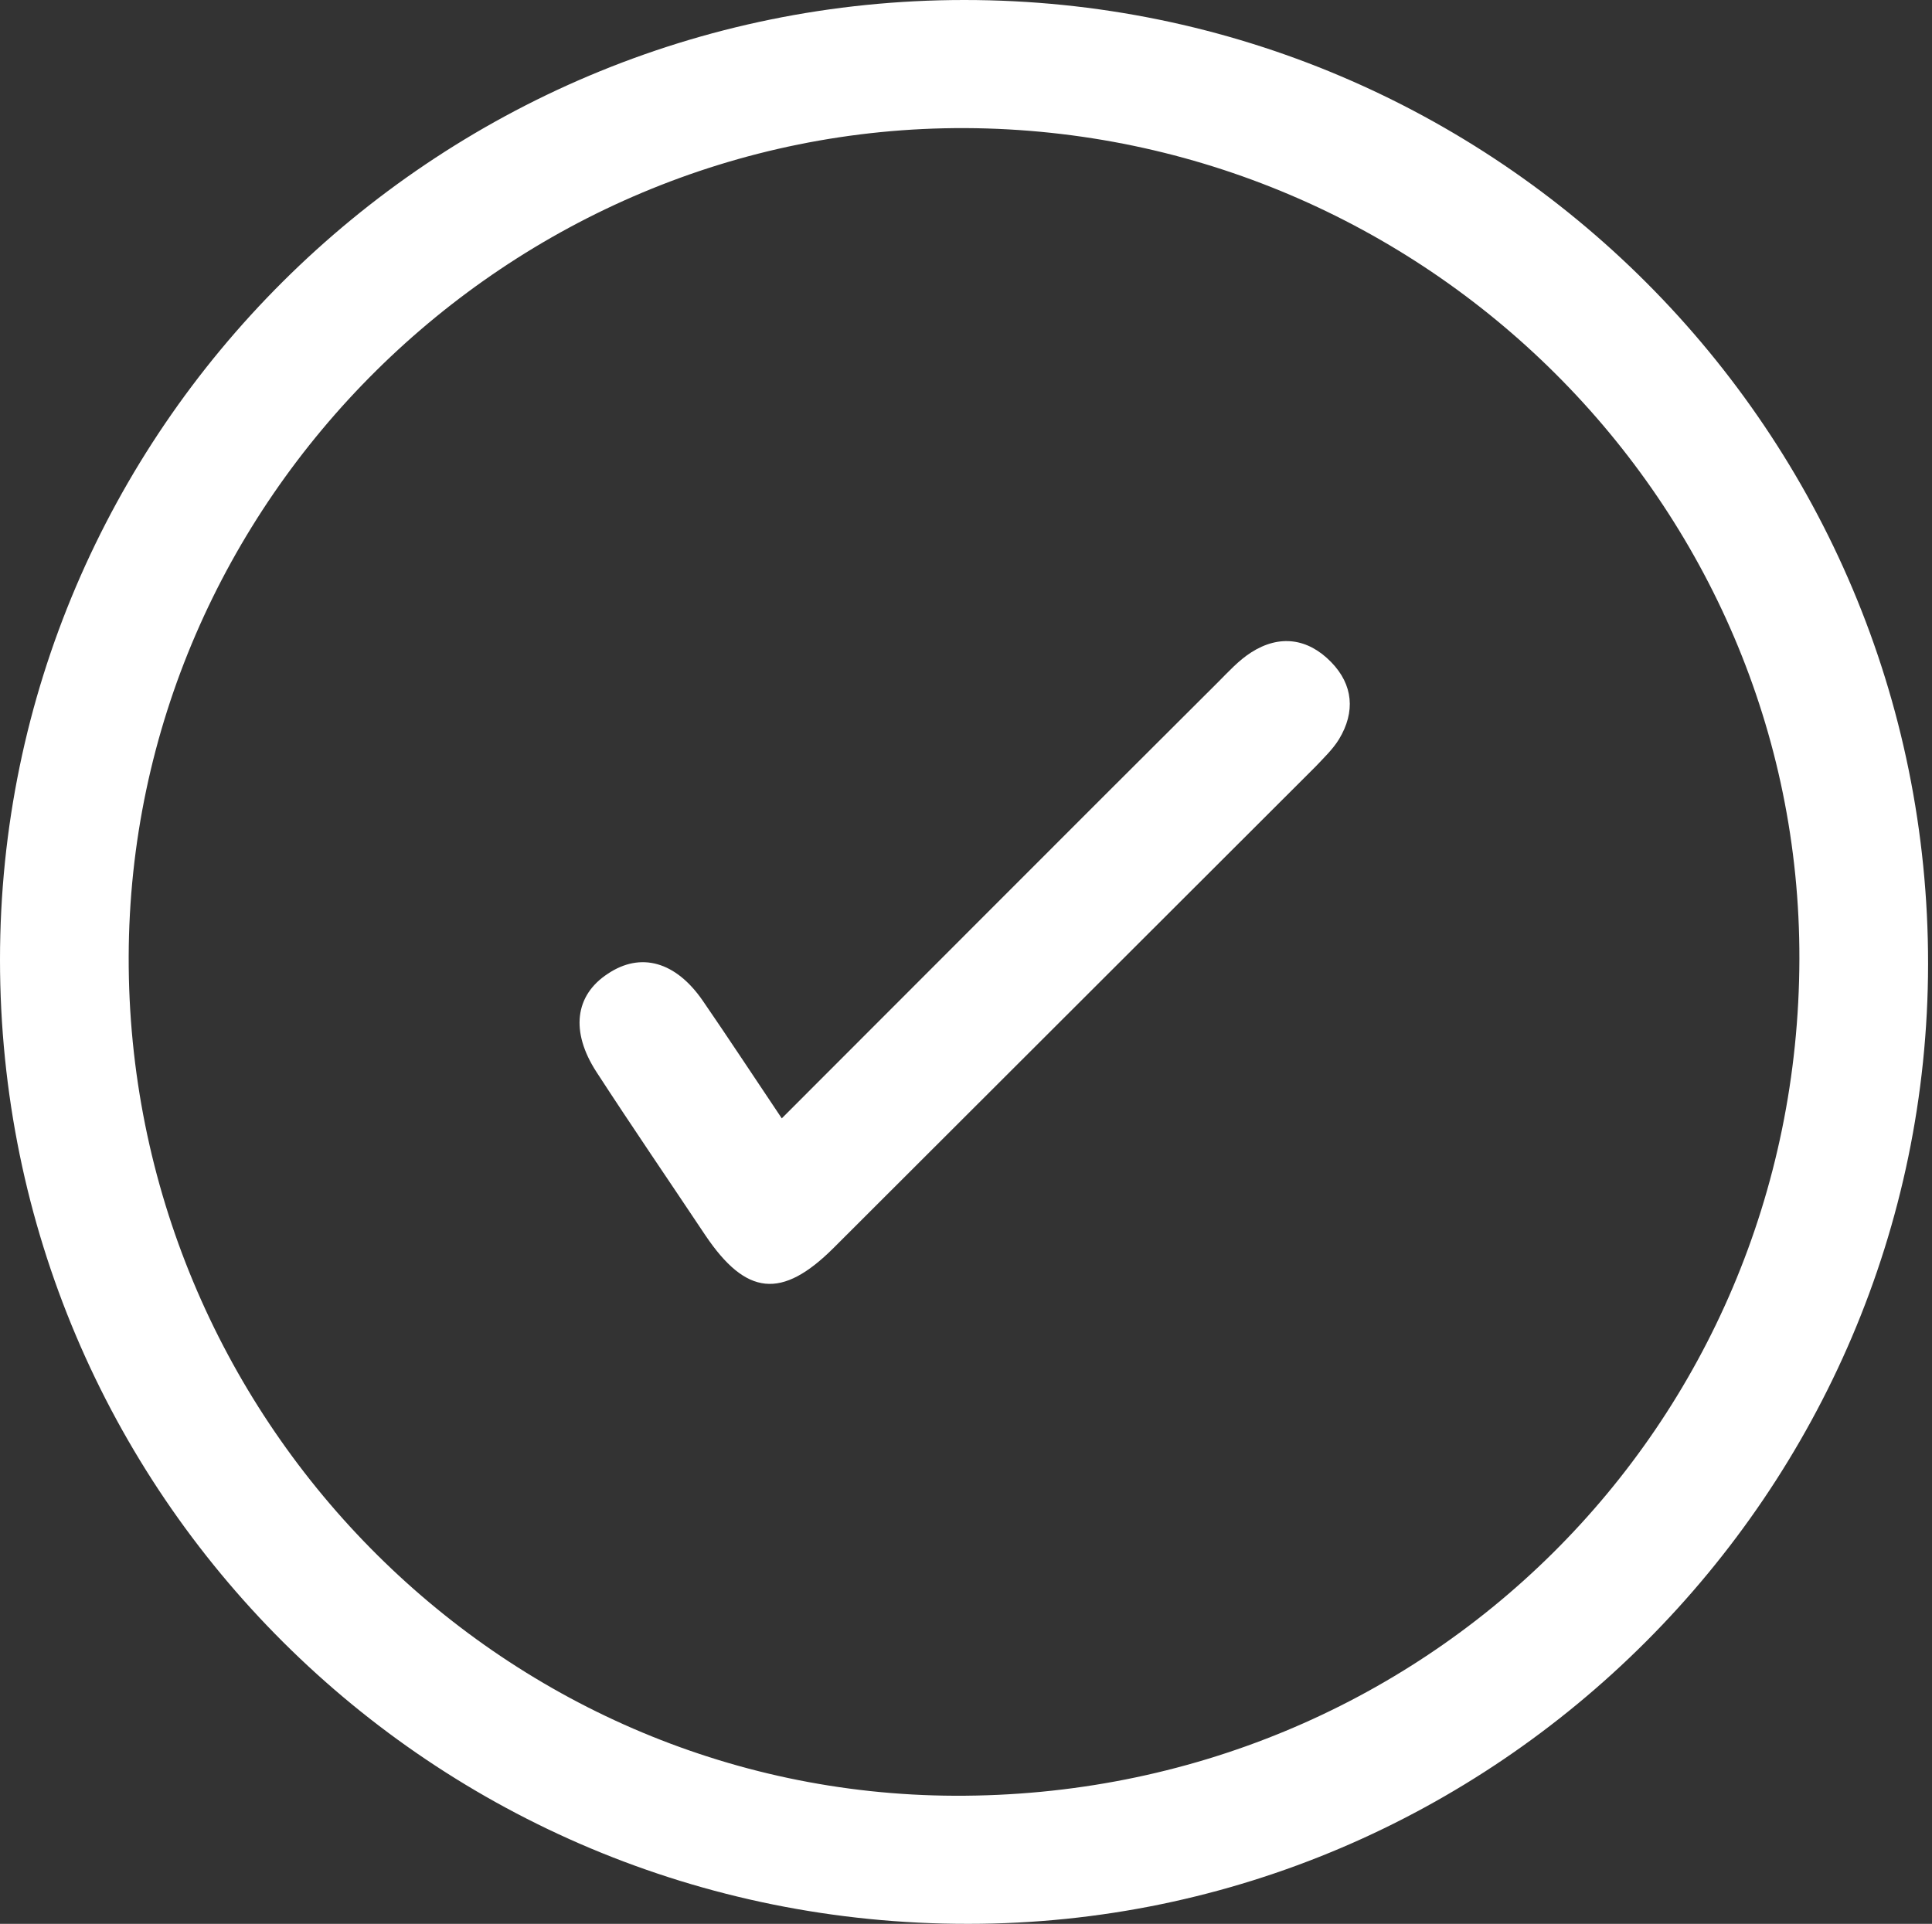 <svg xmlns="http://www.w3.org/2000/svg" viewBox="0 0 245 244" fill="none"><rect x="0" y="0" width="245" height="244" fill="#333333" stroke="none"/><path d="M228.184 121.641C228.328 63.912 180.807 16.535 122.431 16.247C64.487 16.032 16.463 63.48 16.319 121.353C16.176 179.657 63.265 227.537 121.065 227.753C180.52 227.968 228.04 180.951 228.184 121.641ZM122.288 0C189.866 0 244.575 54.781 244.503 122.288C244.431 189.219 189.65 244 122.791 244C54.853 244.072 0 189.434 0 121.712C0 54.638 54.925 0 122.288 0Z" fill="white"></path><path d="M99.138 141.841C117.902 123.077 136.162 104.745 154.495 86.484C155.789 85.19 157.083 83.752 158.664 82.746C162.259 80.445 165.854 80.948 168.801 83.968C171.605 86.844 171.893 90.294 169.808 93.745C169.017 95.039 167.867 96.118 166.86 97.196C146.515 117.541 126.098 137.887 105.752 158.232C99.138 164.846 94.609 164.343 89.433 156.65C84.832 149.749 80.159 142.919 75.63 135.946C72.323 130.841 72.898 126.24 77.067 123.508C81.237 120.705 85.695 121.927 89.145 126.959C92.309 131.56 95.472 136.377 99.138 141.841Z" fill="white"></path></svg>